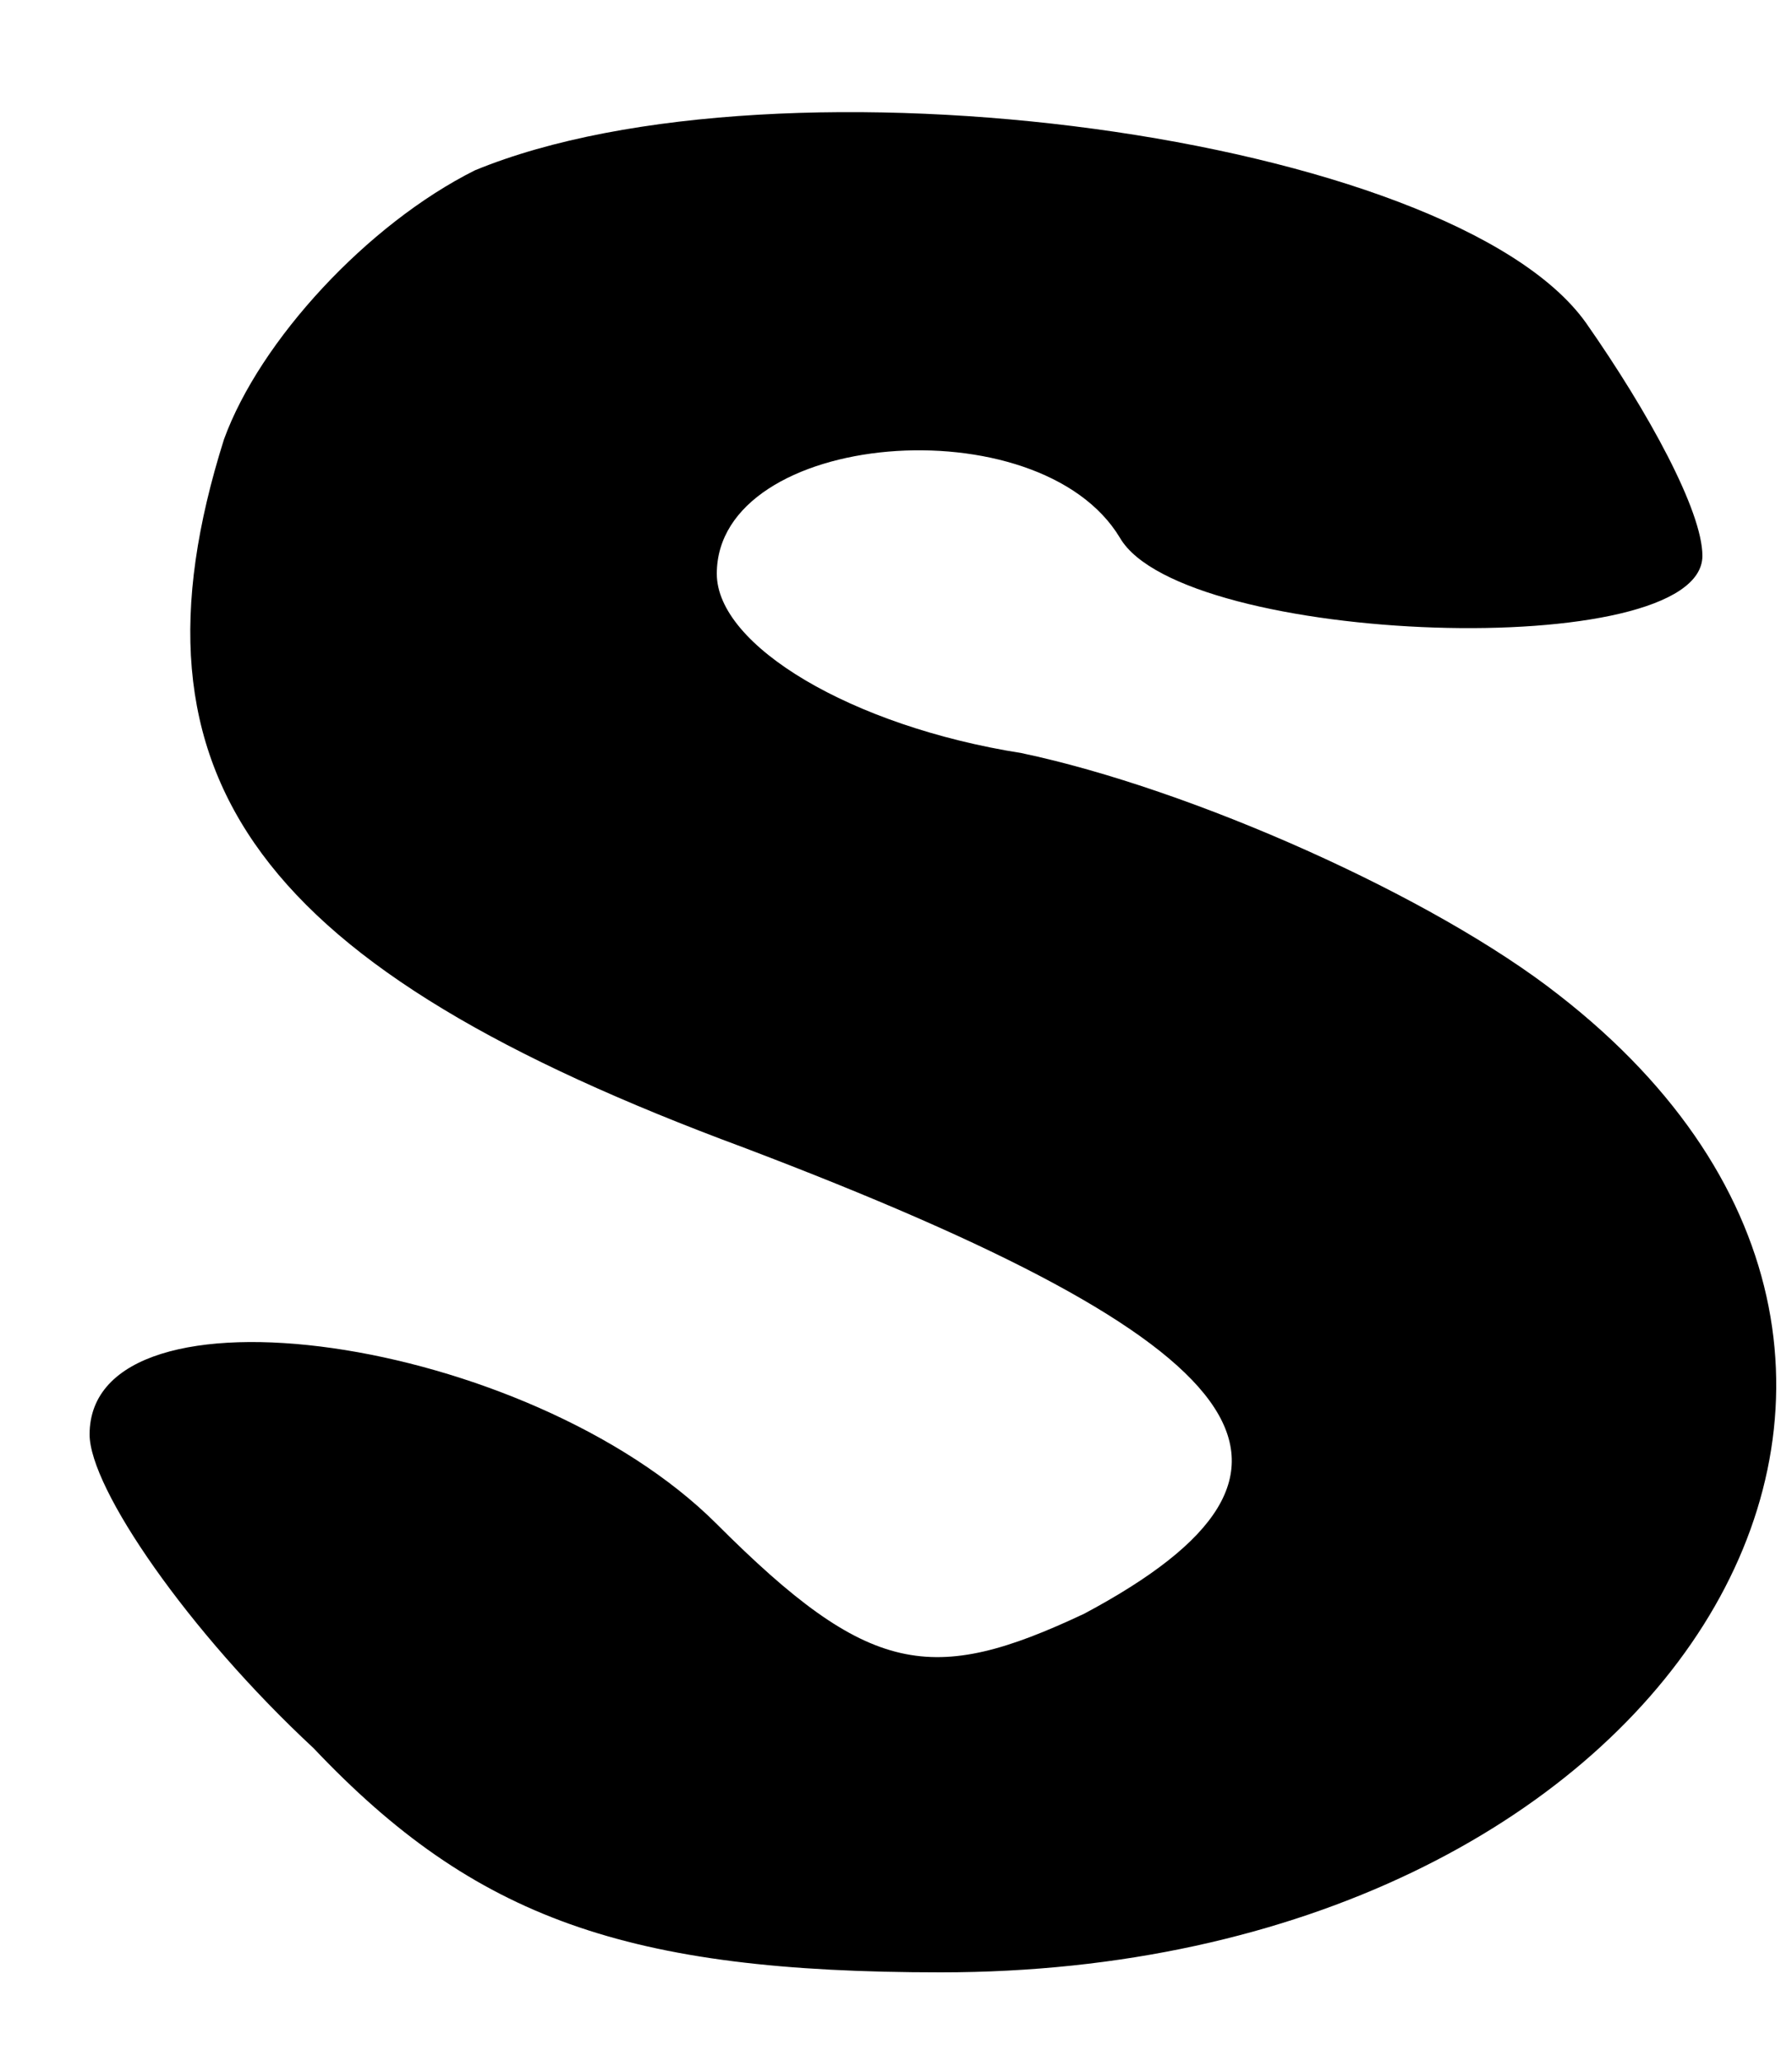<?xml version="1.0" standalone="no"?>
<!DOCTYPE svg PUBLIC "-//W3C//DTD SVG 20010904//EN"
 "http://www.w3.org/TR/2001/REC-SVG-20010904/DTD/svg10.dtd">
<svg version="1.0" xmlns="http://www.w3.org/2000/svg"
 width="20pt" height="23pt" viewBox="0 0 20 23"
 preserveAspectRatio="xMidYMid meet">

<g transform="translate(0,23) scale(0.1,-0.1)"
fill="#000000" stroke="none">
<path d="M53 211 c-12 -6 -24 -19 -28 -30 -12 -38 4 -59 58 -79 58 -22 68 -36
38 -52 -17 -8 -24 -7 -41 10 -21 21 -70 28 -70 10 0 -6 11 -22 25 -35 18 -19
35 -25 70 -25 81 0 123 67 69 109 -14 11 -41 23 -60 27 -19 3 -34 12 -34 20 0
16 36 19 45 4 7 -12 65 -14 65 -2 0 5 -6 16 -13 26 -15 21 -90 31 -124 17z"/>
</g>
</svg>
